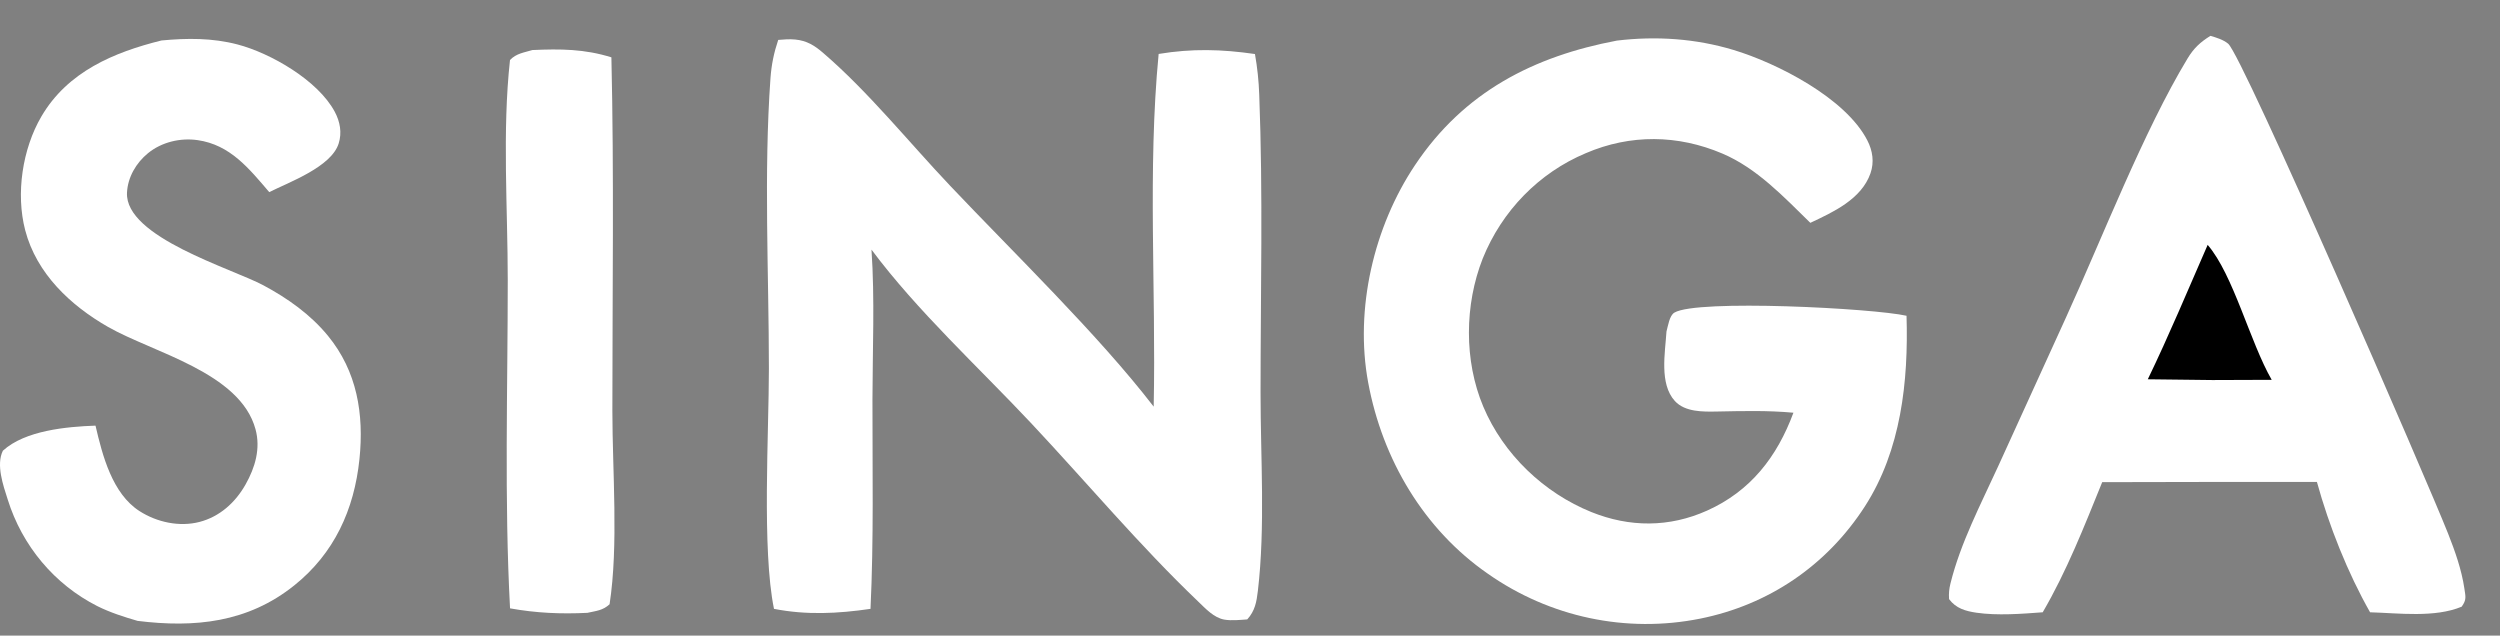 <svg width="59" height="15" viewBox="0 0 59 15" fill="none" xmlns="http://www.w3.org/2000/svg">
<rect x="0" y="0" width="59" height="15" fill="#808080" stroke="none"/>
<path d="M18.366 0.942C18.499 0.93 18.635 0.92 18.769 0.933C19.037 0.959 19.22 1.071 19.421 1.244C20.494 2.165 21.448 3.355 22.428 4.389C23.932 5.977 25.922 7.901 27.227 9.597C27.285 6.84 27.08 4.015 27.344 1.273C28.134 1.143 28.829 1.161 29.617 1.275C29.673 1.592 29.707 1.914 29.718 2.236C29.809 4.573 29.749 6.934 29.749 9.273C29.749 10.801 29.863 12.429 29.686 13.943C29.655 14.207 29.617 14.418 29.435 14.618C29.262 14.63 29.066 14.652 28.895 14.623C28.649 14.58 28.451 14.363 28.275 14.194C26.898 12.88 25.637 11.374 24.33 9.982C23.091 8.662 21.648 7.341 20.567 5.891C20.647 7.057 20.592 8.256 20.59 9.427C20.588 11.072 20.622 12.727 20.544 14.369C19.773 14.482 19.034 14.519 18.266 14.369C17.979 12.966 18.146 10.209 18.146 8.696C18.145 6.438 18.023 4.097 18.183 1.848C18.206 1.528 18.264 1.245 18.366 0.942Z" fill="white"/>
<path d="M38.159 0.958C39.084 0.847 40.013 0.909 40.908 1.178C41.938 1.488 43.559 2.314 44.07 3.315C44.195 3.558 44.235 3.825 44.144 4.088C43.931 4.702 43.261 5.006 42.724 5.259C42.096 4.646 41.463 3.97 40.648 3.624C39.598 3.177 38.475 3.163 37.425 3.615C36.322 4.078 35.446 4.974 34.992 6.102C34.563 7.192 34.549 8.511 35.005 9.595C35.481 10.726 36.44 11.633 37.555 12.084C38.46 12.449 39.395 12.451 40.29 12.049C41.311 11.59 41.938 10.785 42.325 9.74C41.712 9.684 41.128 9.7 40.515 9.712C40.193 9.718 39.766 9.726 39.527 9.464C39.157 9.059 39.297 8.329 39.329 7.823C39.366 7.691 39.398 7.449 39.515 7.378C40.044 7.058 44.212 7.275 44.994 7.452C45.041 9.002 44.865 10.624 44.013 11.948C43.108 13.354 41.73 14.278 40.123 14.6C38.381 14.949 36.576 14.567 35.112 13.539C33.604 12.494 32.627 10.847 32.289 9.029C31.967 7.292 32.422 5.351 33.395 3.896C34.552 2.165 36.195 1.33 38.159 0.958Z" fill="white"/>
<path d="M52.166 0.846C52.307 0.887 52.469 0.936 52.584 1.031C52.927 1.313 57.312 11.417 57.775 12.593C57.938 13.006 58.094 13.445 58.159 13.887C58.187 14.082 58.216 14.152 58.095 14.318C57.461 14.583 56.605 14.469 55.934 14.45C55.405 13.518 54.964 12.409 54.679 11.373L52.101 11.374L49.612 11.379C49.19 12.418 48.774 13.482 48.208 14.45C47.711 14.487 47.137 14.532 46.644 14.46C46.388 14.422 46.161 14.359 45.998 14.139C45.989 14.005 45.999 13.9 46.031 13.77C46.268 12.813 46.748 11.899 47.155 11.008L48.754 7.5C49.614 5.612 50.592 3.091 51.625 1.382C51.773 1.137 51.926 0.995 52.166 0.846Z" fill="white"/>
<path d="M52.101 5.779C52.709 6.487 53.099 8.072 53.612 8.964L52.214 8.969L50.688 8.951C51.191 7.911 51.637 6.838 52.101 5.779Z" fill="black"/>
<path d="M3.811 0.955C4.42 0.898 5.008 0.893 5.605 1.049C6.382 1.252 7.506 1.895 7.902 2.641C8.025 2.873 8.073 3.129 7.993 3.385C7.82 3.939 6.827 4.297 6.354 4.534C5.875 3.975 5.433 3.417 4.663 3.307C4.255 3.249 3.815 3.352 3.491 3.617C3.214 3.844 3.015 4.18 2.997 4.547C2.946 5.598 5.469 6.333 6.219 6.735C6.786 7.039 7.325 7.419 7.739 7.924C8.427 8.763 8.593 9.769 8.483 10.837C8.359 12.033 7.884 13.062 6.949 13.812C5.848 14.697 4.591 14.819 3.248 14.653C2.922 14.558 2.601 14.456 2.296 14.304C1.286 13.792 0.523 12.883 0.181 11.785C0.075 11.453 -0.096 10.968 0.068 10.637C0.591 10.158 1.576 10.069 2.254 10.045C2.418 10.751 2.65 11.651 3.294 12.063C3.705 12.326 4.234 12.44 4.707 12.318C5.183 12.195 5.555 11.861 5.796 11.432C6.021 11.034 6.154 10.585 6.03 10.13C5.667 8.788 3.611 8.322 2.551 7.716C1.669 7.212 0.863 6.461 0.594 5.431C0.37 4.569 0.529 3.515 0.976 2.75C1.596 1.689 2.692 1.233 3.811 0.955Z" fill="white"/>
<path d="M12.565 1.181C13.225 1.152 13.79 1.154 14.429 1.353C14.493 4.129 14.452 6.915 14.452 9.692C14.452 11.12 14.6 12.865 14.386 14.261C14.222 14.41 14.07 14.416 13.862 14.463C13.238 14.494 12.652 14.468 12.037 14.357C11.9 11.79 11.983 9.185 11.983 6.614C11.983 4.918 11.851 3.097 12.036 1.416C12.186 1.26 12.362 1.242 12.565 1.181Z" fill="white"/>
</svg>
